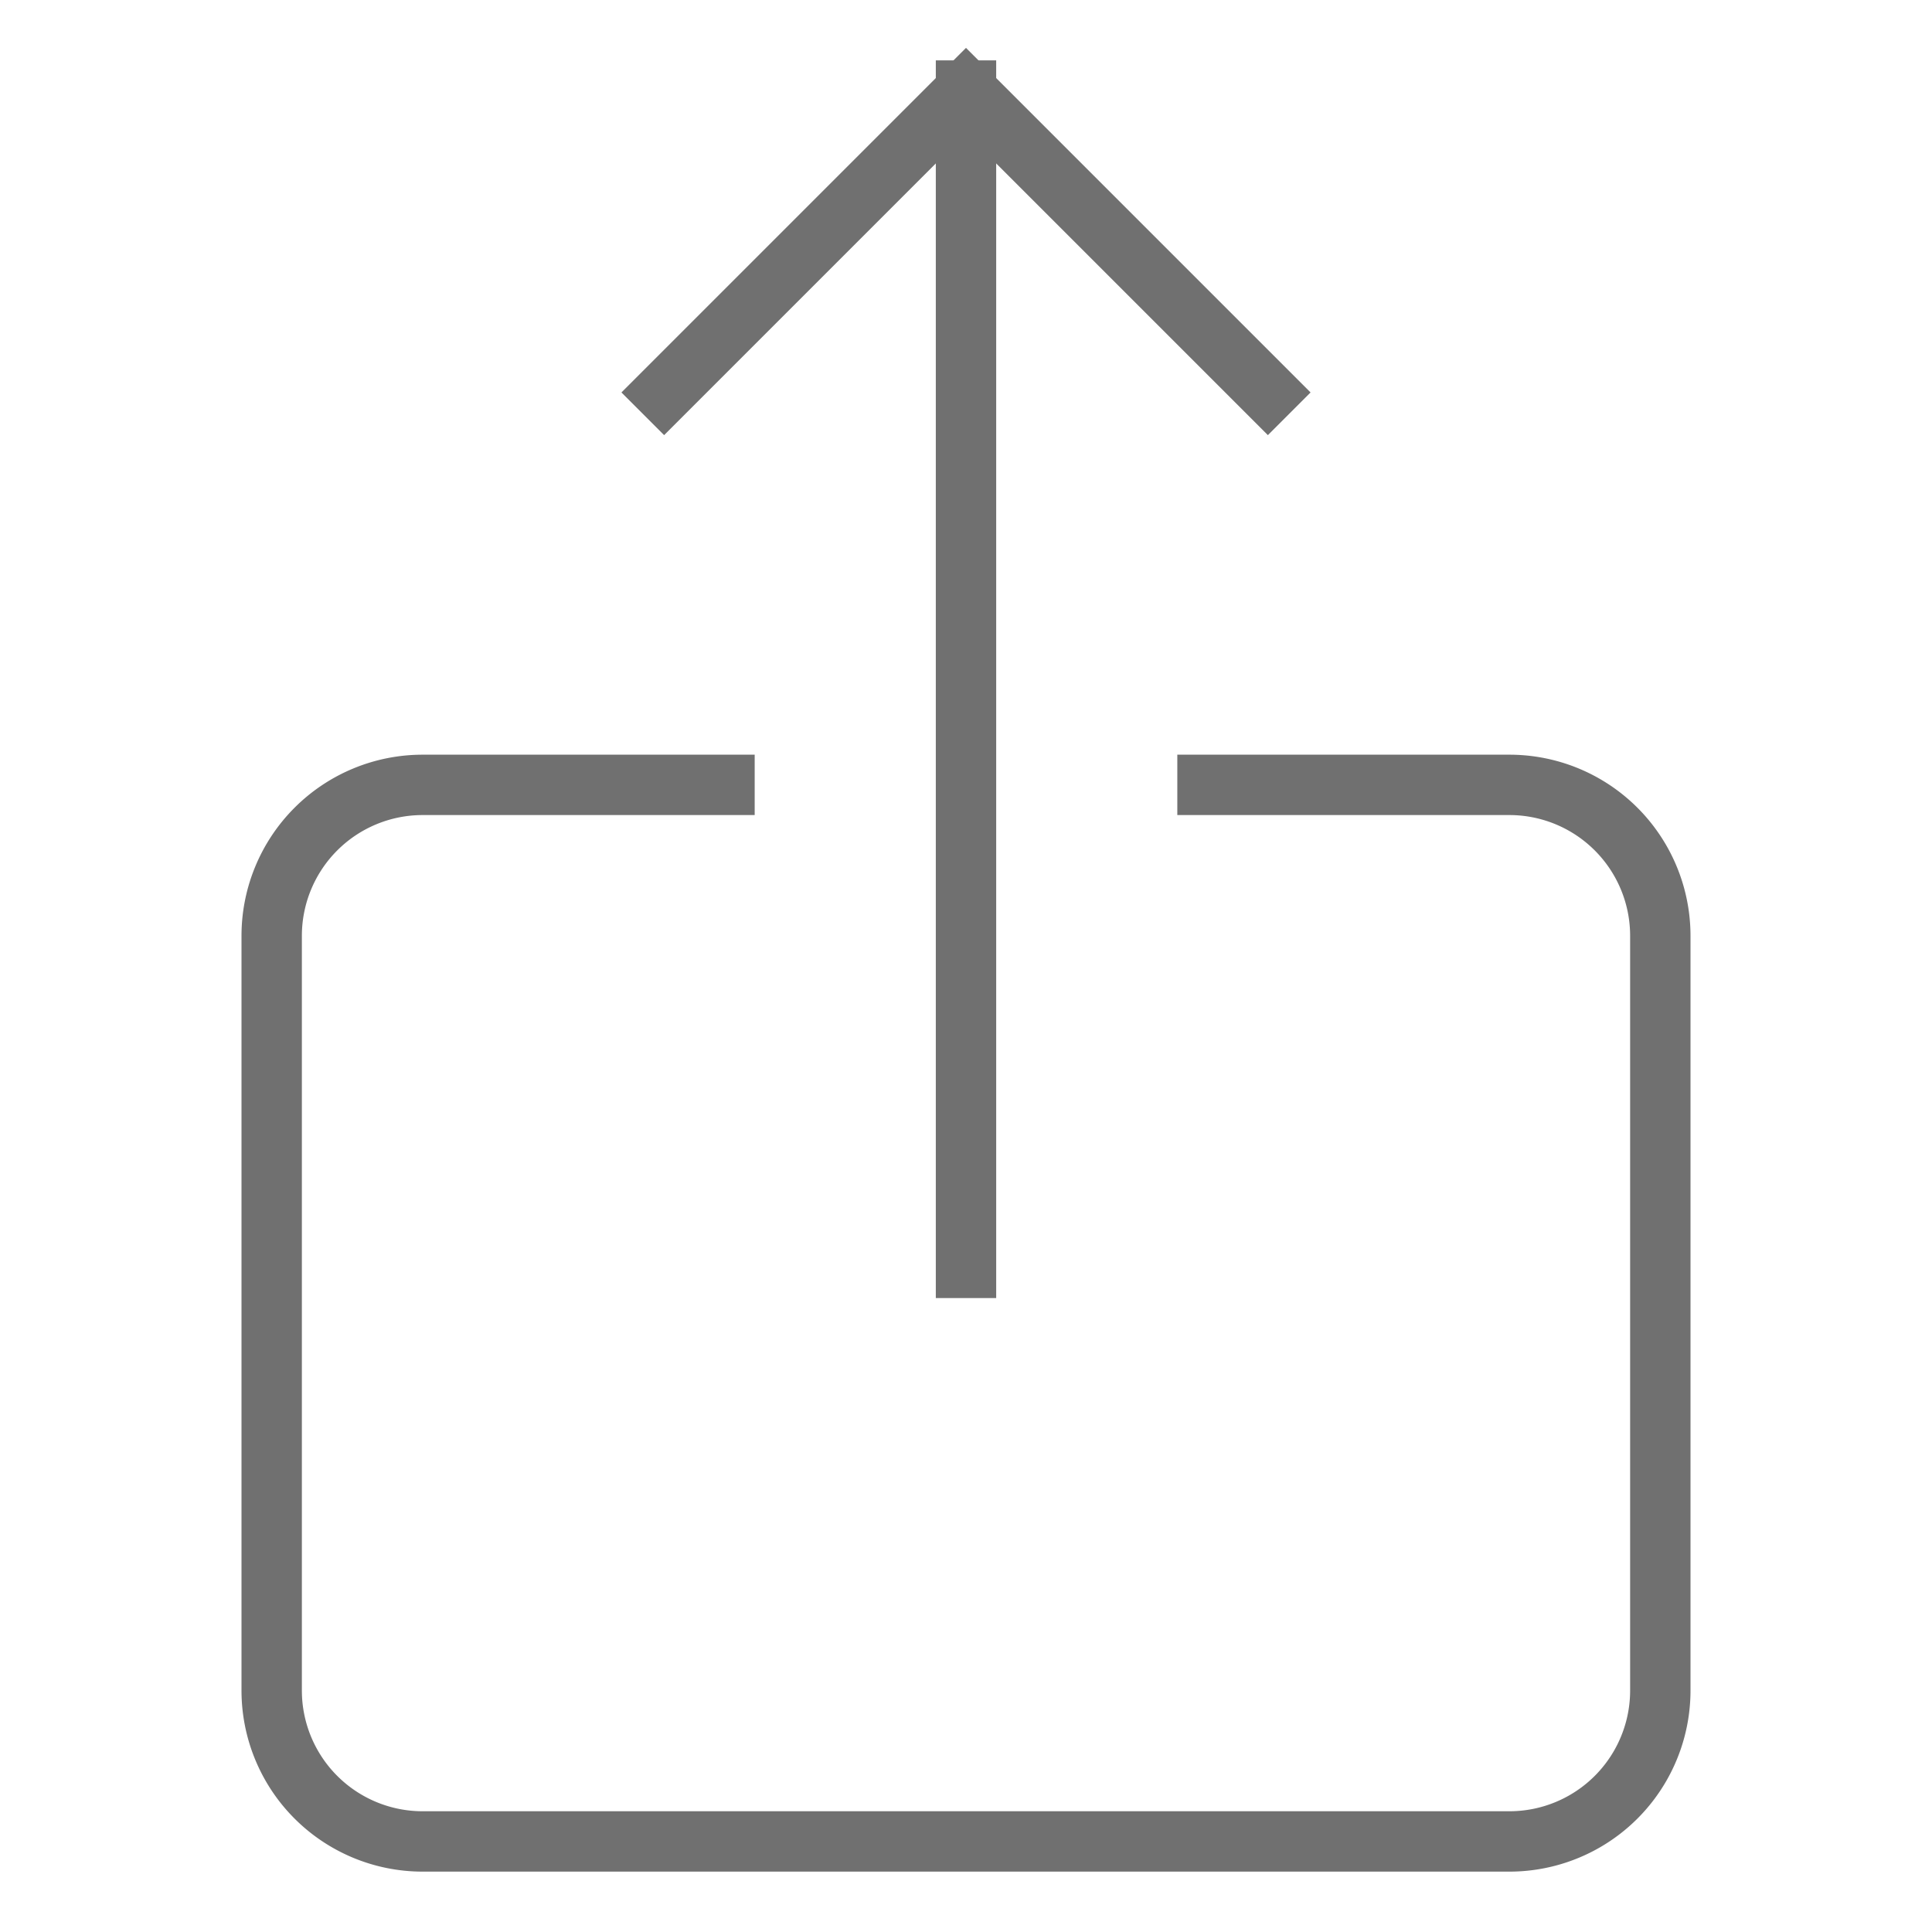 <svg xmlns="http://www.w3.org/2000/svg" width="64" height="64" viewBox="0 0 64 64"><g class="nc-icon-wrapper" stroke-linecap="square" stroke-linejoin="miter" stroke-width="2" fill="none" stroke="#707070" stroke-miterlimit="10"><line data-cap="butt" x1="32" y1="3" x2="32" y2="42" stroke-linecap="butt" stroke="#707070"></line><polyline points="22 13 32 3 42 13" stroke="#707070"></polyline><path d="M40,26H50a5,5,0,0,1,5,5V56a5,5,0,0,1-5,5H14a5,5,0,0,1-5-5V31a5,5,0,0,1,5-5H24"></path></g></svg>